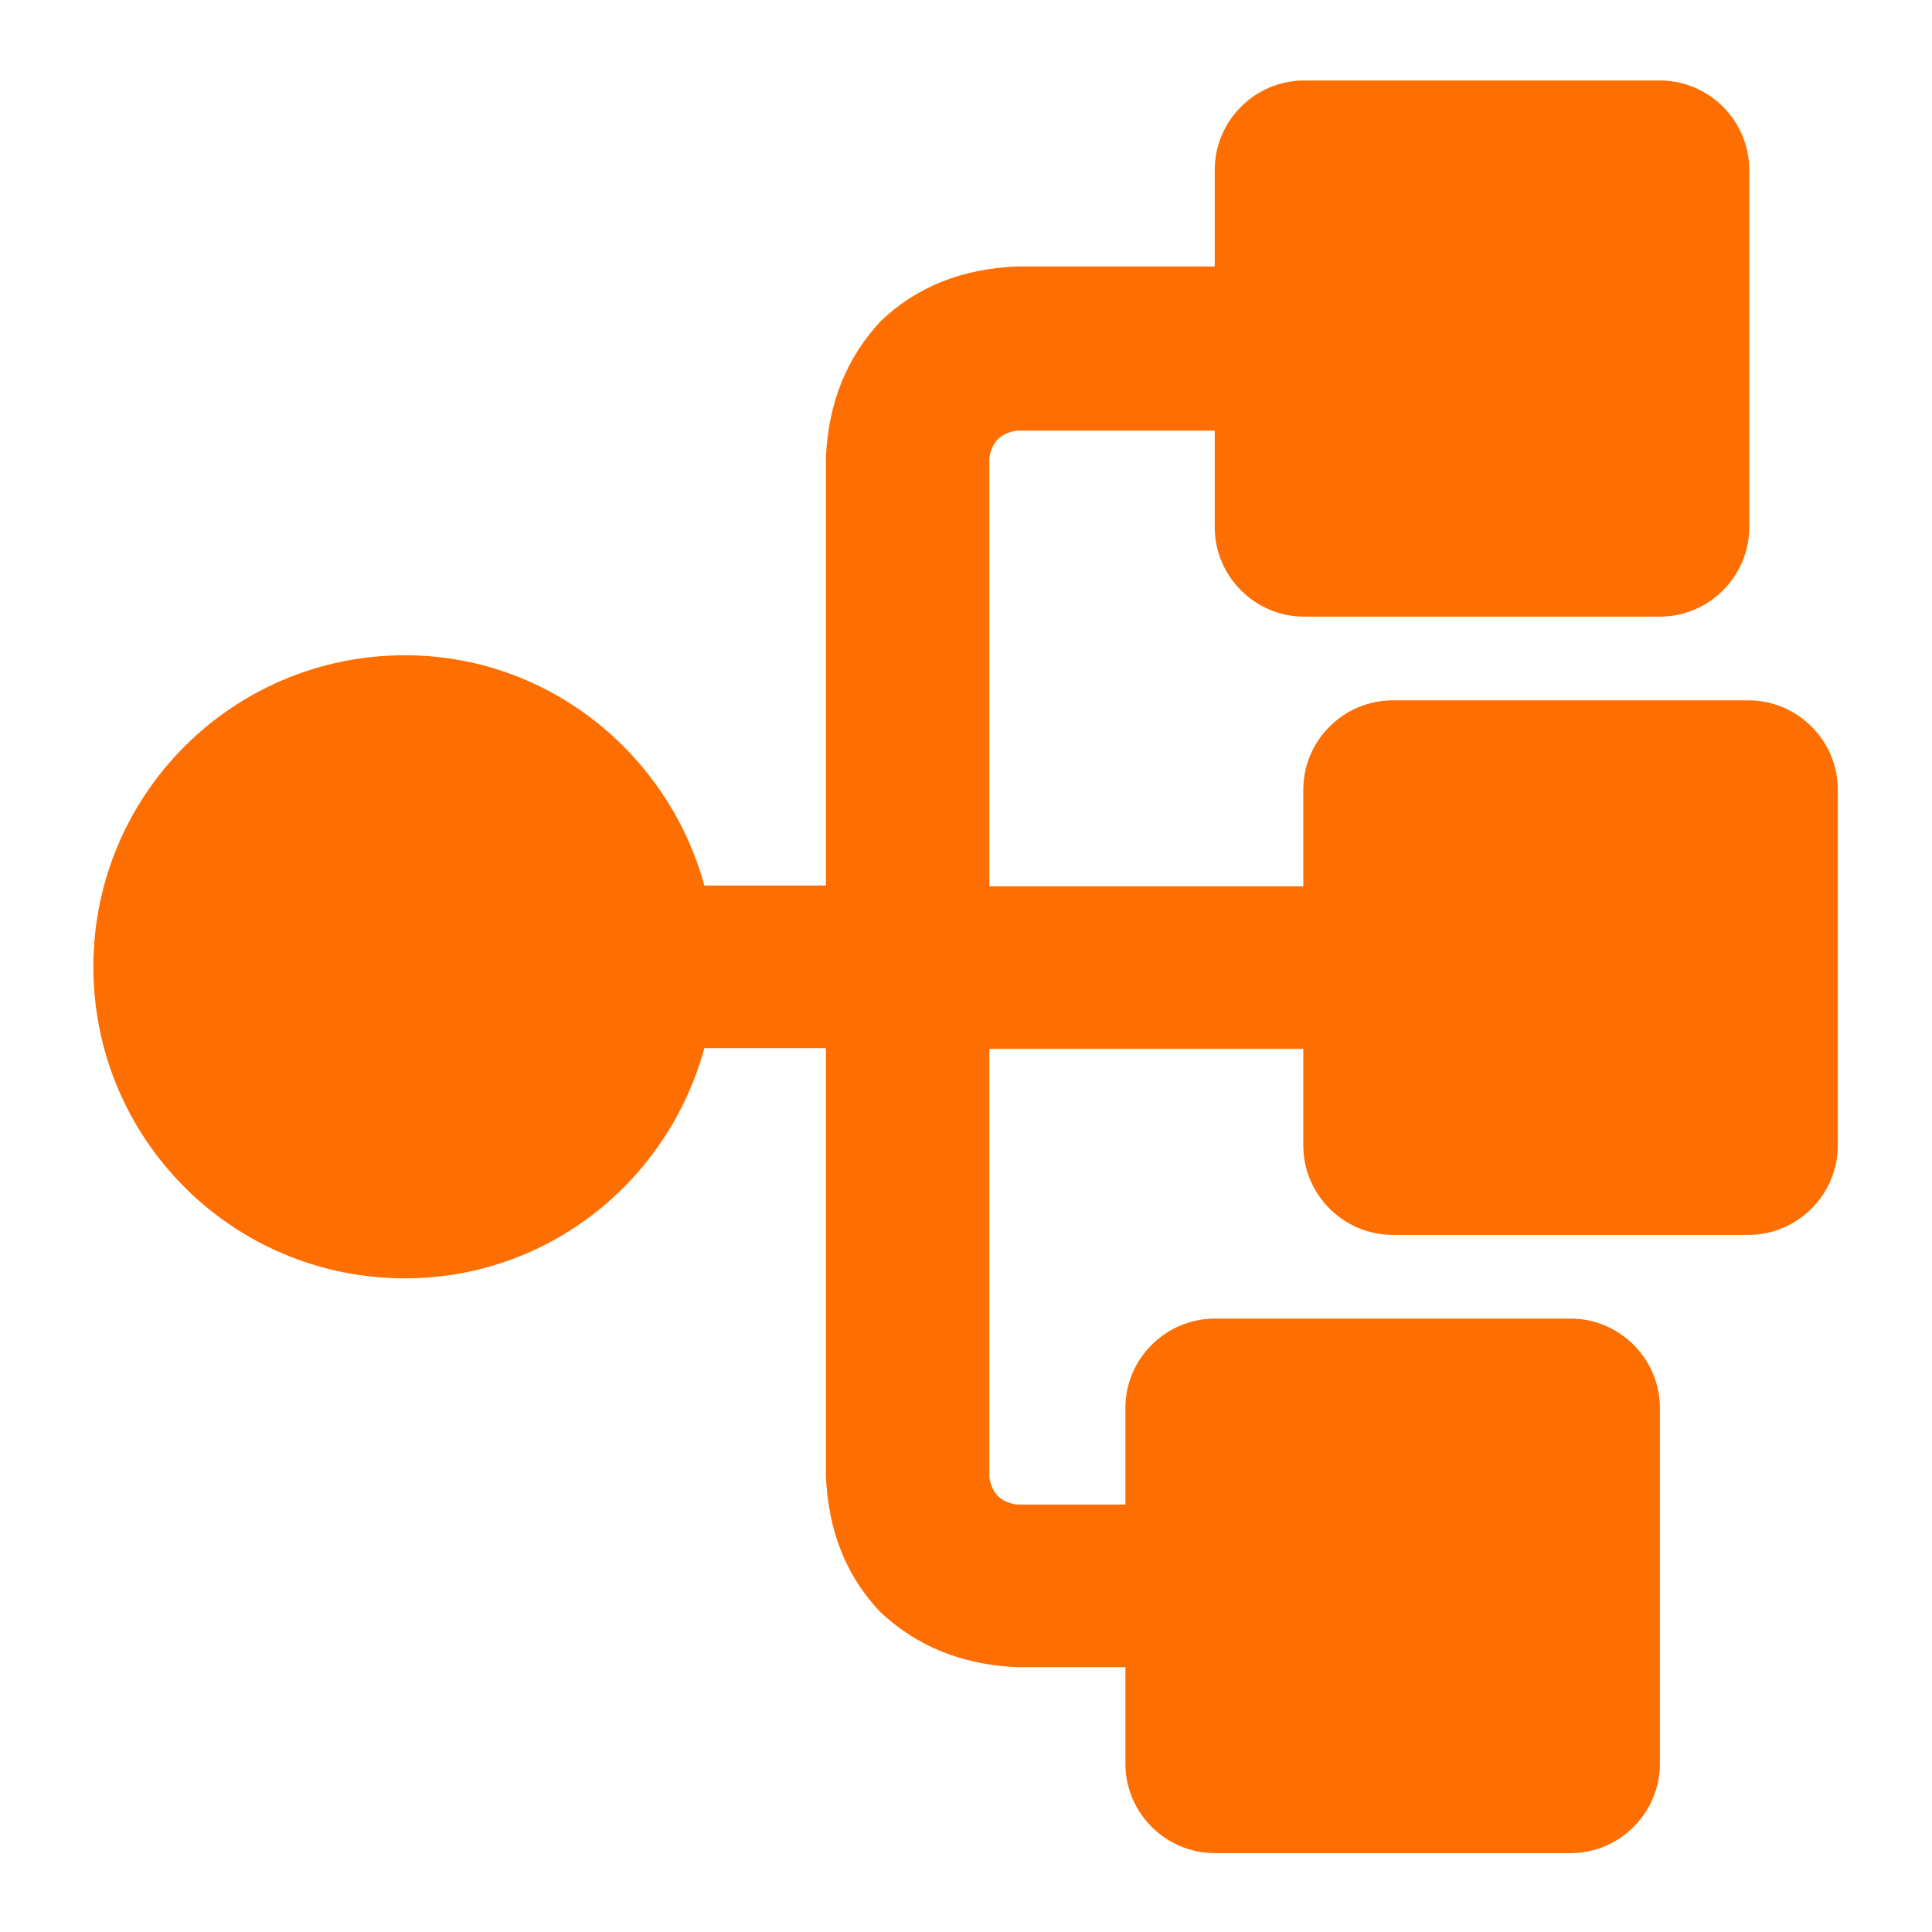 <?xml version="1.0" encoding="UTF-8" standalone="no"?>
<svg xmlns="http://www.w3.org/2000/svg" height="24" id="moneo_tiles" viewBox="0 0 24 24" width="24">
    
  <defs>
        
    <style>
      .cls-1 {
        fill: #ff6e00;
      }
    </style>
      
  </defs>
    
  <path class="cls-1" d="M15.09,2.11v1.2h-2.46c-.68.03-1.24.25-1.69.68-.42.45-.65,1.01-.68,1.69v5.32h-1.51c-.45-1.64-1.94-2.86-3.72-2.86-2.14,0-3.87,1.73-3.87,3.87s1.73,3.87,3.87,3.87c1.78,0,3.27-1.21,3.72-2.86h1.51v5.32c.03.68.25,1.24.68,1.69.45.42,1.01.65,1.69.68h1.35v1.2c0,.61.5,1.11,1.11,1.11h4.42c.61,0,1.11-.5,1.11-1.11v-4.42c0-.61-.5-1.11-1.11-1.11h-4.42c-.61,0-1.11.5-1.11,1.11v1.2h-1.35c-.2-.03-.31-.14-.34-.34v-5.32h3.9v1.2c0,.61.5,1.11,1.11,1.11h4.42c.61,0,1.11-.5,1.11-1.11v-4.42c0-.61-.5-1.11-1.11-1.11h-4.42c-.61,0-1.11.5-1.11,1.11v1.2h-3.9v-5.32c.03-.2.14-.31.34-.34h2.46v1.2c0,.61.5,1.11,1.11,1.11h4.42c.61,0,1.11-.5,1.11-1.11V2.11c0-.61-.5-1.11-1.11-1.11h-4.42c-.61,0-1.11.5-1.11,1.11Z"/>
  
</svg>
